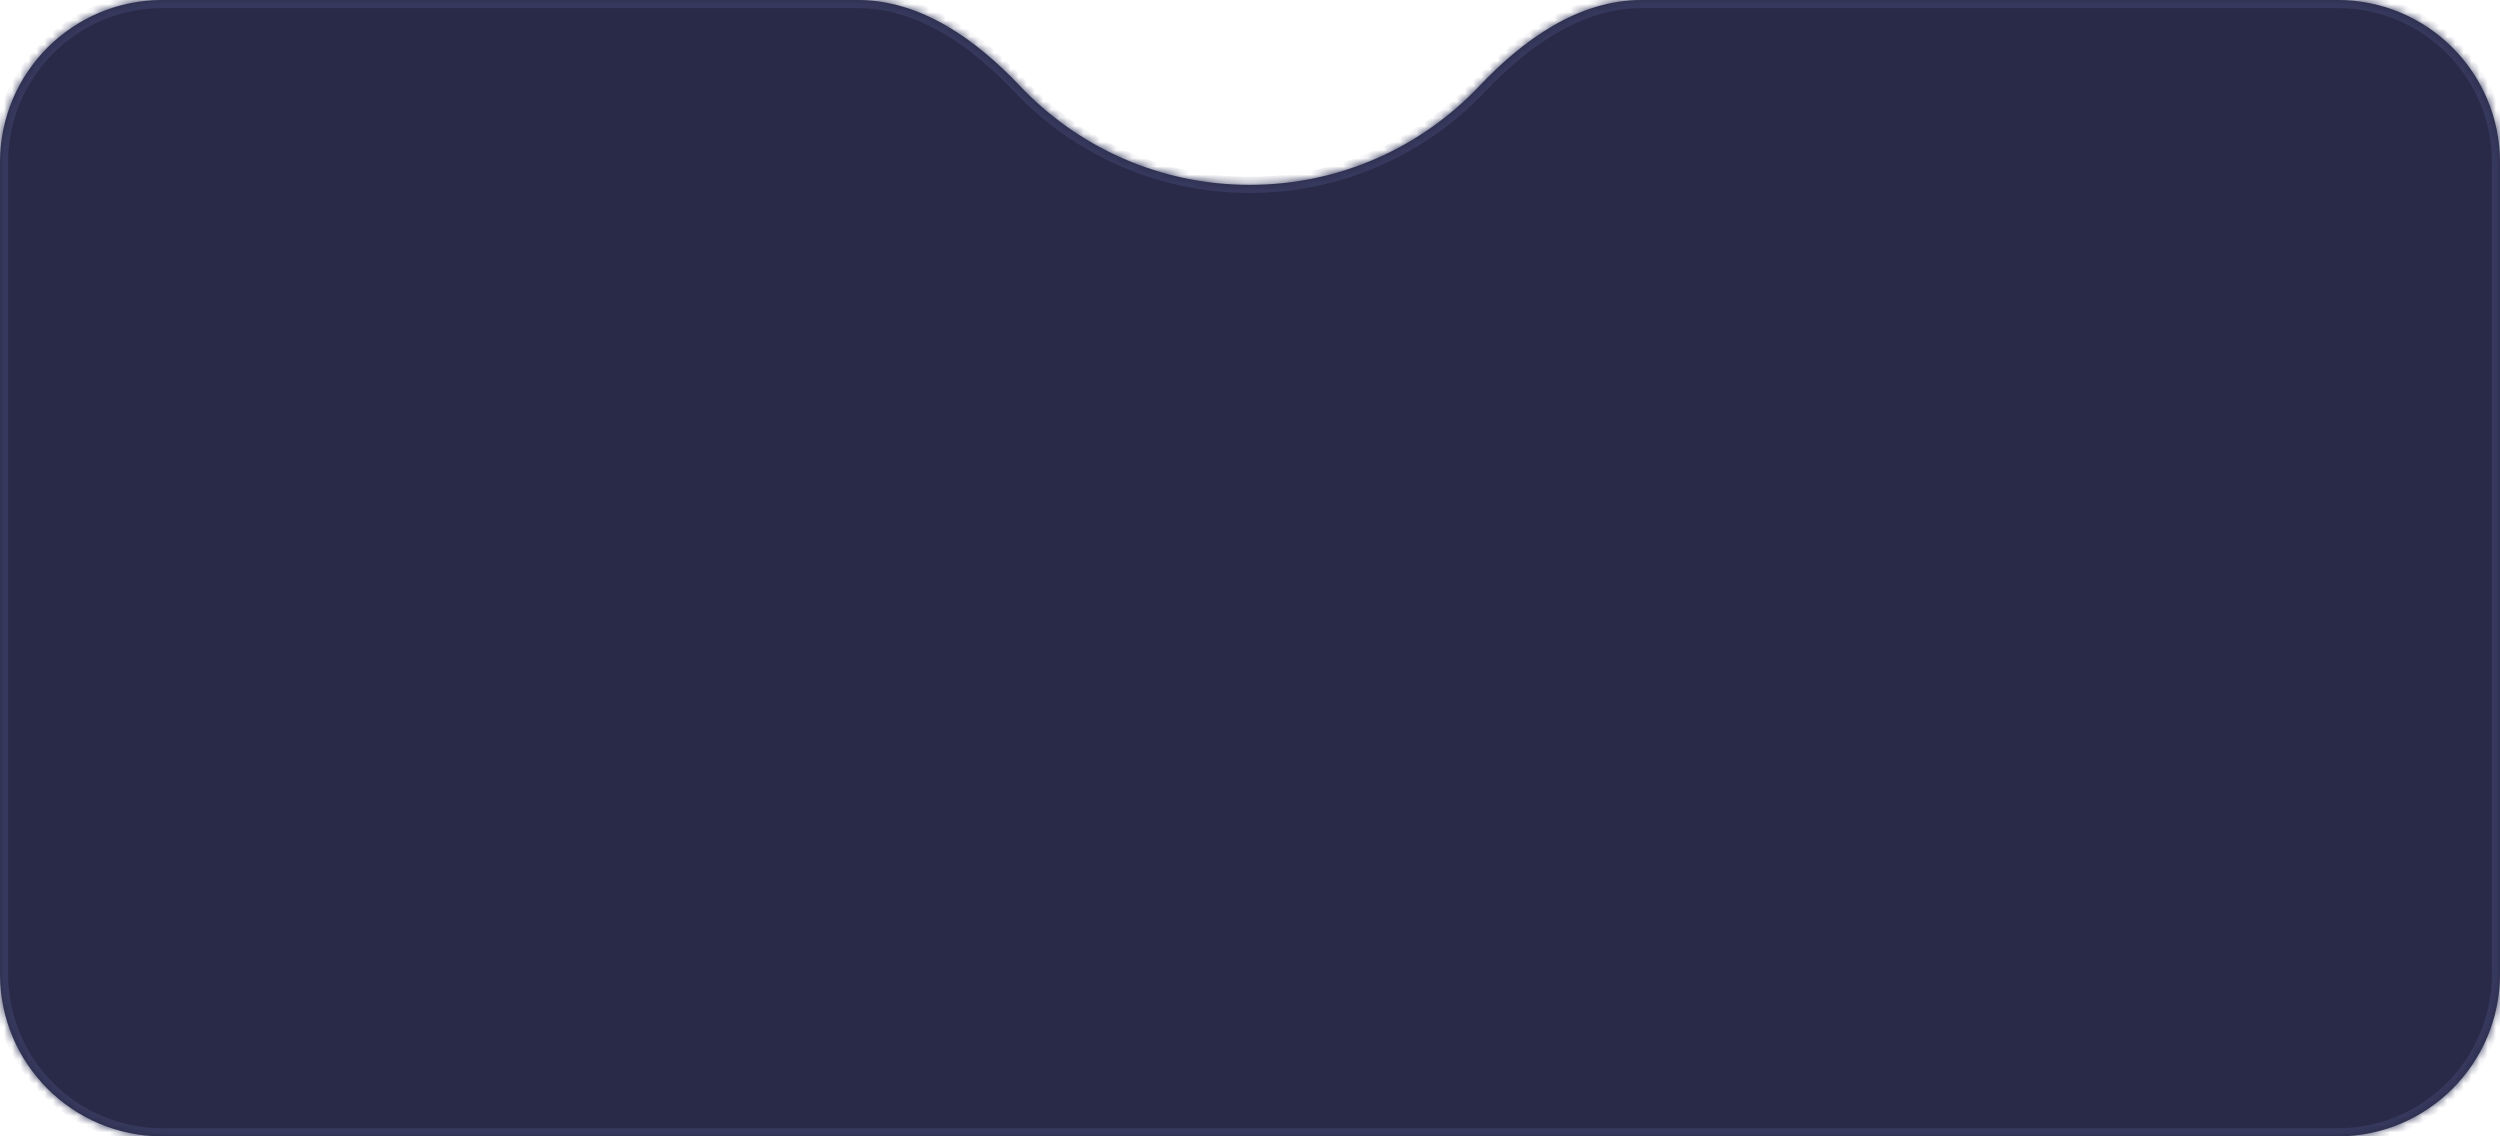 <?xml version="1.0" encoding="UTF-8"?> <svg xmlns="http://www.w3.org/2000/svg" width="308" height="140" viewBox="0 0 308 140" fill="none"><mask id="path-1-inside-1_296_102" fill="white"><path fill-rule="evenodd" clip-rule="evenodd" d="M125.668 10.598C120.287 4.916 113.492 0 105.666 0H20C8.954 0 0 8.954 0 20V120C0 131.046 8.954 140 20 140H288C299.046 140 308 131.046 308 120V20C308 8.954 299.046 0 288 0H202.255C194.43 0 187.635 4.916 182.254 10.598C175.153 18.096 165.103 22.773 153.961 22.773C142.819 22.773 132.769 18.096 125.668 10.598Z"></path></mask><path fill-rule="evenodd" clip-rule="evenodd" d="M125.668 10.598C120.287 4.916 113.492 0 105.666 0H20C8.954 0 0 8.954 0 20V120C0 131.046 8.954 140 20 140H288C299.046 140 308 131.046 308 120V20C308 8.954 299.046 0 288 0H202.255C194.43 0 187.635 4.916 182.254 10.598C175.153 18.096 165.103 22.773 153.961 22.773C142.819 22.773 132.769 18.096 125.668 10.598Z" fill="#282A47"></path><path d="M182.254 10.598L182.98 11.286L182.254 10.598ZM125.668 10.598L124.942 11.286L125.668 10.598ZM20 1H105.666V-1H20V1ZM1 120V20H-1V120H1ZM288 139H20V141H288V139ZM307 20V120H309V20H307ZM202.255 1H288V-1H202.255V1ZM181.528 9.91C174.608 17.218 164.817 21.773 153.961 21.773V23.773C165.389 23.773 175.698 18.975 182.98 11.286L181.528 9.91ZM153.961 21.773C143.105 21.773 133.314 17.218 126.394 9.91L124.942 11.286C132.224 18.975 142.533 23.773 153.961 23.773V21.773ZM202.255 -1C194.007 -1 186.964 4.171 181.528 9.91L182.98 11.286C188.307 5.661 194.852 1 202.255 1V-1ZM309 20C309 8.402 299.598 -1 288 -1V1C298.493 1 307 9.507 307 20H309ZM288 141C299.598 141 309 131.598 309 120H307C307 130.493 298.493 139 288 139V141ZM-1 120C-1 131.598 8.402 141 20 141V139C9.507 139 1 130.493 1 120H-1ZM105.666 1C113.07 1 119.615 5.661 124.942 11.286L126.394 9.91C120.958 4.171 113.915 -1 105.666 -1V1ZM20 -1C8.402 -1 -1 8.402 -1 20H1C1 9.507 9.507 1 20 1V-1Z" fill="#36395D" mask="url(#path-1-inside-1_296_102)"></path></svg> 